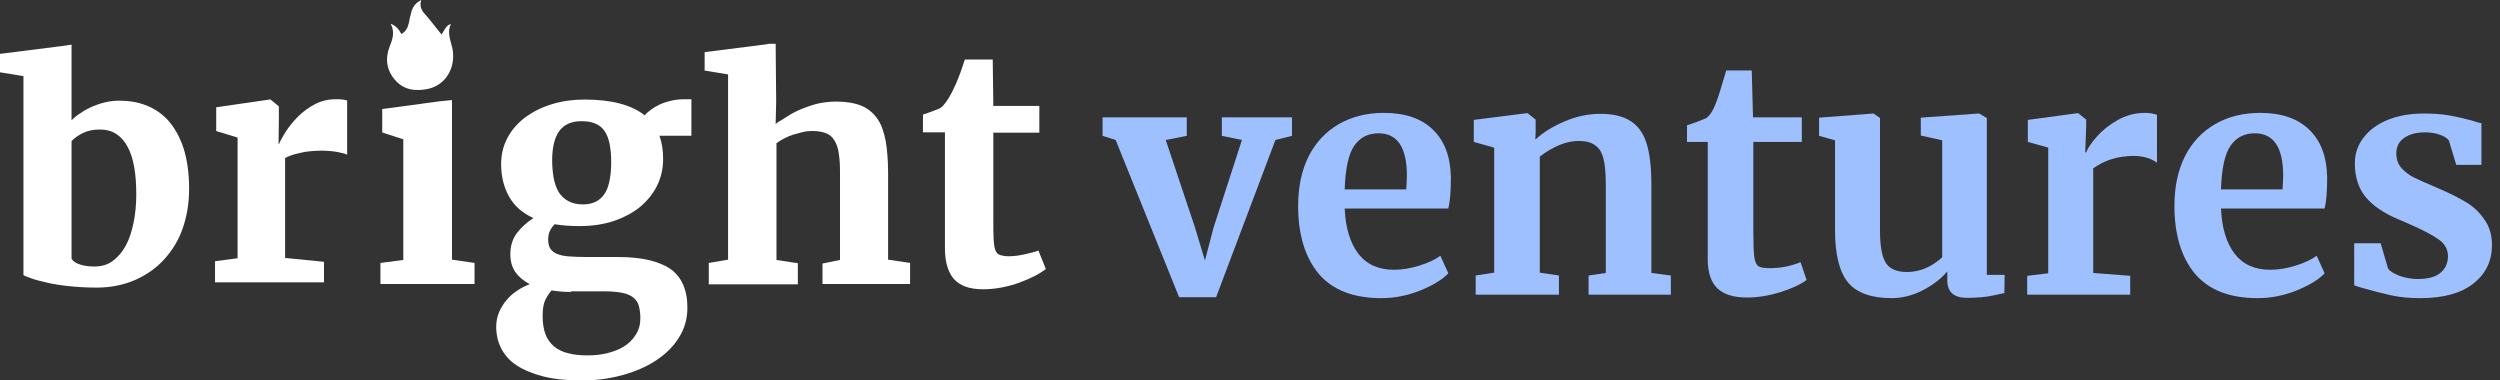 <svg width="276" height="42" viewBox="0 0 276 42" fill="none" xmlns="http://www.w3.org/2000/svg">
<rect x="0" y="0" width="276" height="42" fill="#333333" stroke="none"/>
<g id="bright_ Venture logo_on_dark" clip-path="url(#clip0_18075_857)">
<g id="Group">
<path id="Vector" d="M43.126 2.619C43.602 3.524 43.364 4.286 43.031 5.096C42.507 6.429 42.65 7.715 43.602 8.811C44.555 9.954 45.888 10.097 47.27 9.811C49.175 9.382 50.27 7.572 49.984 5.572C49.841 4.62 49.27 3.667 49.794 2.619C49.317 2.858 49.317 2.858 48.746 3.81C48.222 3.191 47.746 2.524 47.174 1.857C46.698 1.334 46.222 0.857 46.508 0C45.936 0.286 45.65 0.667 45.46 1.143C45.317 1.619 45.222 2.096 45.126 2.572C45.031 3.048 44.793 3.477 44.317 3.762C44.031 3.239 43.745 2.858 43.126 2.619Z" fill="white"/>
</g>
<path id="Vector_2" d="M2.589 30.373V8.407L0 7.98V5.946L6.752 5.093L7.899 4.93V5.815V13.28C8.161 13.018 8.489 12.723 8.882 12.493C9.243 12.23 9.669 12.001 10.095 11.804C10.554 11.607 11.012 11.443 11.537 11.312C12.061 11.181 12.618 11.115 13.208 11.115C14.257 11.115 15.24 11.279 16.158 11.64C17.076 12.001 17.895 12.559 18.583 13.313C19.272 14.101 19.829 15.085 20.255 16.331C20.648 17.578 20.878 19.054 20.878 20.859C20.878 22.401 20.648 23.812 20.189 25.157C19.731 26.502 19.042 27.617 18.157 28.602C17.272 29.586 16.191 30.34 14.945 30.898C13.667 31.456 12.258 31.751 10.652 31.751C9.538 31.751 8.522 31.685 7.571 31.587C6.653 31.488 5.834 31.357 5.146 31.193C4.457 31.029 3.9 30.898 3.474 30.734C3.048 30.57 2.72 30.471 2.589 30.373ZM11.012 14.297C10.291 14.297 9.669 14.429 9.144 14.691C8.62 14.954 8.194 15.249 7.899 15.577V28.569C8.063 28.831 8.358 29.061 8.816 29.192C9.275 29.356 9.833 29.422 10.422 29.422C11.209 29.422 11.897 29.225 12.454 28.798C13.044 28.372 13.503 27.814 13.897 27.092C14.29 26.37 14.552 25.517 14.749 24.566C14.945 23.615 15.044 22.565 15.044 21.482C15.044 20.367 14.978 19.35 14.814 18.431C14.65 17.545 14.421 16.791 14.06 16.167C13.733 15.544 13.307 15.085 12.782 14.757C12.323 14.461 11.701 14.297 11.012 14.297Z" fill="white"/>
<path id="Vector_3" d="M23.739 31.166V28.837L26.23 28.509V15.189L23.87 14.467V11.842L29.77 10.989H29.868L30.786 11.744V13.187L30.753 15.878H30.818C30.95 15.517 31.212 15.057 31.572 14.5C31.933 13.942 32.392 13.384 32.916 12.859C33.44 12.334 34.063 11.875 34.751 11.514C35.44 11.153 36.194 10.957 37.013 10.957C37.373 10.957 37.636 10.957 37.832 10.989C38.029 11.022 38.193 11.055 38.324 11.088V17.091C38.193 16.993 37.865 16.895 37.341 16.796C36.816 16.698 36.161 16.632 35.44 16.632C35.046 16.632 34.62 16.665 34.227 16.698C33.834 16.731 33.44 16.796 33.08 16.895C32.719 16.96 32.424 17.059 32.129 17.157C31.834 17.256 31.638 17.354 31.474 17.452V28.476L35.767 28.902V31.166H23.739Z" fill="white"/>
<path id="Vector_4" d="M42 31.357V29.028L44.524 28.7V15.38L42.197 14.626V12.034L48.555 11.181L49.899 11.048V11.935V28.667L52.39 29.028V31.357H42Z" fill="white"/>
<path id="Vector_5" d="M63.944 24.959C62.961 24.959 62.044 24.89 61.23 24.754C61.026 24.959 60.857 25.198 60.721 25.471C60.585 25.744 60.517 26.051 60.517 26.427C60.517 26.837 60.585 27.178 60.755 27.452C60.924 27.691 61.162 27.895 61.501 28.032C61.841 28.169 62.248 28.271 62.791 28.305C63.334 28.34 63.944 28.374 64.657 28.374H68.22C70.799 28.374 72.699 28.818 73.989 29.671C75.244 30.559 75.889 31.994 75.889 33.974C75.889 35.17 75.584 36.297 74.939 37.287C74.328 38.278 73.48 39.097 72.394 39.814C71.342 40.497 70.087 41.044 68.695 41.419C67.304 41.795 65.845 42 64.318 42H64.284C62.587 42 61.162 41.863 59.974 41.556C58.787 41.249 57.803 40.839 57.022 40.327C56.242 39.814 55.699 39.165 55.325 38.448C54.952 37.731 54.782 36.911 54.782 36.058C54.782 35.511 54.884 34.999 55.088 34.487C55.291 34.009 55.563 33.565 55.902 33.155C56.242 32.745 56.615 32.404 57.09 32.096C57.531 31.789 58.006 31.55 58.481 31.379C57.803 31.003 57.26 30.559 56.886 30.013C56.513 29.466 56.343 28.818 56.343 28.066C56.343 27.144 56.581 26.393 57.056 25.744C57.531 25.129 58.142 24.549 58.888 24.071C57.667 23.524 56.785 22.739 56.208 21.714C55.631 20.69 55.325 19.494 55.325 18.128C55.325 17.035 55.563 16.079 56.038 15.191C56.513 14.303 57.192 13.552 58.006 12.937C58.855 12.323 59.805 11.844 60.924 11.503C62.044 11.161 63.232 10.991 64.487 10.991H64.521C67.508 10.991 69.713 11.571 71.172 12.732C71.342 12.527 71.58 12.323 71.851 12.118C72.123 11.913 72.462 11.708 72.835 11.537C73.208 11.366 73.616 11.23 74.057 11.127C74.498 11.025 74.973 10.957 75.482 10.957H76.33V14.986H72.801C72.937 15.362 73.039 15.772 73.107 16.182C73.174 16.591 73.208 17.07 73.208 17.548C73.208 18.64 72.971 19.631 72.53 20.519C72.089 21.407 71.444 22.192 70.629 22.875C69.815 23.524 68.831 24.036 67.711 24.412C66.557 24.788 65.336 24.959 63.944 24.959ZM63.028 32.233C62.248 32.233 61.535 32.164 60.891 32.062C60.653 32.335 60.415 32.677 60.212 33.087C60.008 33.496 59.906 34.111 59.906 34.828C59.906 35.648 60.008 36.331 60.212 36.877C60.415 37.424 60.755 37.902 61.162 38.243C61.569 38.585 62.112 38.858 62.723 38.995C63.334 39.165 64.046 39.234 64.861 39.234H64.895C65.607 39.234 66.32 39.165 67.032 38.995C67.711 38.824 68.356 38.585 68.899 38.243C69.442 37.902 69.883 37.458 70.188 36.946C70.528 36.433 70.697 35.819 70.697 35.136C70.697 34.623 70.629 34.145 70.528 33.77C70.426 33.394 70.222 33.087 69.917 32.847C69.611 32.608 69.238 32.438 68.729 32.335C68.22 32.233 67.575 32.164 66.795 32.164H63.028V32.233ZM64.386 22.568C64.996 22.568 65.505 22.431 65.913 22.192C66.32 21.953 66.625 21.612 66.863 21.202C67.1 20.792 67.236 20.28 67.338 19.699C67.44 19.119 67.474 18.504 67.474 17.889C67.474 16.318 67.236 15.157 66.727 14.44C66.218 13.723 65.404 13.381 64.216 13.381H64.182C63.062 13.381 62.248 13.757 61.739 14.474C61.23 15.191 60.958 16.25 60.958 17.718C60.958 18.436 61.026 19.084 61.128 19.665C61.23 20.246 61.434 20.758 61.671 21.202C61.943 21.612 62.282 21.953 62.723 22.192C63.164 22.431 63.707 22.568 64.386 22.568Z" fill="white"/>
<path id="Vector_6" d="M78.25 31.357V29.028L80.38 28.667V8.217L77.791 7.791V5.757L84.51 4.904L84.901 4.838H85.631L85.69 11.213L85.631 13.696C85.926 13.4 86.116 13.379 86.608 13.051C87.099 12.723 87.591 12.427 88.181 12.165C88.771 11.902 89.426 11.673 90.115 11.476C90.803 11.312 91.557 11.213 92.311 11.213C93.425 11.213 94.375 11.377 95.097 11.673C95.817 11.968 96.407 12.46 96.866 13.116C97.325 13.772 97.587 14.593 97.784 15.577C97.948 16.561 98.046 17.742 98.046 19.087V28.667L100.472 29.028V31.357H90.803V29.094L92.737 28.7V19.055C92.737 18.267 92.704 17.578 92.606 16.988C92.54 16.397 92.376 15.938 92.147 15.544C91.917 15.15 91.622 14.888 91.229 14.724C90.836 14.56 90.311 14.461 89.689 14.461C89.328 14.461 88.968 14.494 88.574 14.593C88.181 14.691 87.82 14.789 87.493 14.888C87.132 15.019 86.804 15.15 86.509 15.314C86.214 15.478 85.952 15.643 85.723 15.806V28.7L88.083 29.061V31.39H78.25V31.357Z" fill="white"/>
<path id="Vector_7" d="M104.321 27.341V14.612H101.896V12.643C101.994 12.611 102.125 12.578 102.322 12.512C102.518 12.447 102.715 12.348 102.944 12.282C103.141 12.217 103.338 12.118 103.534 12.053C103.731 11.987 103.829 11.922 103.862 11.889C104.255 11.594 104.649 11.036 105.075 10.216C105.206 9.986 105.304 9.723 105.468 9.395C105.632 9.067 105.73 8.772 105.861 8.444C105.992 8.116 106.123 7.788 106.222 7.46C106.353 7.132 106.418 6.836 106.517 6.574H109.598L109.663 11.692H114.743V14.645H109.663V24.224C109.663 25.143 109.663 25.865 109.696 26.423C109.729 26.98 109.794 27.374 109.893 27.636C109.991 27.899 110.188 28.096 110.417 28.161C110.646 28.227 110.974 28.293 111.367 28.293H111.4C111.662 28.293 111.957 28.26 112.285 28.227C112.58 28.194 112.875 28.128 113.17 28.063C113.465 27.997 113.727 27.932 113.989 27.866C114.252 27.8 114.448 27.735 114.612 27.669H114.645L115.464 29.703C115.104 29.966 114.711 30.228 114.186 30.491C113.662 30.753 113.137 30.983 112.515 31.212C111.892 31.442 111.269 31.606 110.581 31.737C109.893 31.869 109.237 31.934 108.549 31.934H108.516C107.762 31.934 107.107 31.836 106.582 31.639C106.058 31.442 105.599 31.147 105.271 30.753C104.944 30.36 104.714 29.9 104.55 29.31C104.386 28.719 104.321 28.096 104.321 27.341Z" fill="white"/>
<g id="ventures">
<path d="M121.725 12.955H131.019V14.997L128.696 15.454L131.899 25.03L133.026 28.761L133.976 25.135L137.109 15.454L134.892 14.997V12.955H142.636V14.997L140.806 15.454L134.258 32.81H130.174L123.169 15.454L121.725 14.997V12.955Z" fill="#9FC0FF"/>
<path d="M152.504 32.915C149.406 32.915 147.094 32.012 145.568 30.205C144.066 28.374 143.315 25.886 143.315 22.741C143.315 20.629 143.703 18.799 144.477 17.25C145.275 15.701 146.39 14.516 147.822 13.694C149.253 12.873 150.908 12.462 152.785 12.462C155.132 12.462 156.939 13.084 158.207 14.328C159.474 15.548 160.131 17.297 160.178 19.573C160.178 21.122 160.084 22.272 159.896 23.023H148.455C148.549 25.159 149.054 26.825 149.969 28.022C150.884 29.196 152.187 29.782 153.877 29.782C154.792 29.782 155.731 29.63 156.693 29.325C157.679 29.02 158.453 28.656 159.016 28.233L159.896 30.169C159.263 30.85 158.23 31.484 156.798 32.071C155.39 32.634 153.959 32.915 152.504 32.915ZM155.25 20.911C155.296 20.254 155.32 19.749 155.32 19.397C155.32 16.276 154.276 14.715 152.187 14.715C151.037 14.715 150.145 15.173 149.511 16.088C148.878 17.003 148.526 18.611 148.455 20.911H155.25Z" fill="#9FC0FF"/>
<path d="M164.959 16.299L162.706 15.666V13.236L168.55 12.497H168.655L169.535 13.201V14.574L169.5 15.419C170.322 14.645 171.389 13.976 172.704 13.412C174.018 12.849 175.344 12.568 176.682 12.568C178.113 12.568 179.228 12.838 180.026 13.377C180.848 13.894 181.434 14.715 181.786 15.842C182.138 16.968 182.314 18.494 182.314 20.418V30.134L184.462 30.416V32.528H175.379V30.416L177.28 30.134V20.418C177.28 19.198 177.198 18.247 177.034 17.567C176.869 16.863 176.564 16.358 176.118 16.053C175.696 15.724 175.086 15.56 174.288 15.56C172.95 15.56 171.519 16.135 169.993 17.285V30.099L172.105 30.416V32.528H162.917V30.416L164.959 30.099V16.299Z" fill="#9FC0FF"/>
<path d="M192.864 32.845C191.385 32.845 190.294 32.505 189.59 31.824C188.886 31.143 188.534 30.064 188.534 28.585V15.666H186.245V13.835C186.433 13.765 186.773 13.647 187.266 13.483C187.759 13.295 188.135 13.143 188.393 13.025C188.792 12.72 189.132 12.192 189.414 11.441C189.625 10.948 190.012 9.728 190.575 7.78H193.392L193.533 12.955H198.919V15.666H193.568V25.558C193.568 26.872 193.603 27.799 193.673 28.339C193.744 28.879 193.896 29.231 194.131 29.395C194.366 29.536 194.776 29.606 195.363 29.606C195.95 29.606 196.56 29.548 197.194 29.43C197.827 29.289 198.355 29.125 198.778 28.937L199.447 30.909C198.79 31.402 197.827 31.848 196.56 32.247C195.293 32.645 194.061 32.845 192.864 32.845Z" fill="#9FC0FF"/>
<path d="M217.197 32.88C216.422 32.88 215.859 32.716 215.507 32.387C215.155 32.059 214.979 31.566 214.979 30.909V29.958C214.345 30.733 213.453 31.425 212.303 32.035C211.153 32.622 210.003 32.915 208.853 32.915C206.6 32.915 204.993 32.34 204.03 31.191C203.068 30.017 202.587 28.093 202.587 25.417V15.49L200.827 14.997V12.99L206.811 12.532H206.847L207.551 13.025V25.417C207.551 27.13 207.762 28.327 208.184 29.008C208.607 29.688 209.393 30.029 210.543 30.029C211.928 30.029 213.219 29.489 214.416 28.409V15.49L212.057 14.961V12.99L218.429 12.532H218.499L219.344 13.025V30.346H221.315L221.28 32.352C221.186 32.376 220.752 32.469 219.978 32.634C219.203 32.798 218.276 32.88 217.197 32.88Z" fill="#9FC0FF"/>
<path d="M223.803 30.451L226.127 30.169V16.299L223.874 15.666V13.236L229.33 12.497H229.436L230.316 13.201V13.976L230.21 16.827H230.316C230.48 16.358 230.868 15.783 231.478 15.102C232.088 14.398 232.851 13.788 233.766 13.272C234.705 12.732 235.714 12.462 236.794 12.462C237.31 12.462 237.756 12.532 238.131 12.673V17.954C237.427 17.461 236.571 17.215 235.561 17.215C233.848 17.215 232.358 17.672 231.091 18.587V30.134L235.174 30.451V32.528H223.803V30.451Z" fill="#9FC0FF"/>
<path d="M249.245 32.915C246.147 32.915 243.836 32.012 242.31 30.205C240.808 28.374 240.057 25.886 240.057 22.741C240.057 20.629 240.444 18.799 241.219 17.25C242.017 15.701 243.132 14.516 244.563 13.694C245.995 12.873 247.649 12.462 249.527 12.462C251.874 12.462 253.681 13.084 254.948 14.328C256.216 15.548 256.873 17.297 256.92 19.573C256.92 21.122 256.826 22.272 256.638 23.023H245.197C245.291 25.159 245.795 26.825 246.711 28.022C247.626 29.196 248.928 29.782 250.618 29.782C251.534 29.782 252.472 29.63 253.434 29.325C254.42 29.02 255.195 28.656 255.758 28.233L256.638 30.169C256.004 30.85 254.972 31.484 253.54 32.071C252.132 32.634 250.7 32.915 249.245 32.915ZM251.991 20.911C252.038 20.254 252.062 19.749 252.062 19.397C252.062 16.276 251.017 14.715 248.928 14.715C247.778 14.715 246.887 15.173 246.253 16.088C245.619 17.003 245.267 18.611 245.197 20.911H251.991Z" fill="#9FC0FF"/>
<path d="M263.637 29.642C263.824 29.923 264.247 30.193 264.904 30.451C265.585 30.686 266.265 30.803 266.946 30.803C268.049 30.803 268.87 30.58 269.41 30.134C269.973 29.665 270.255 29.055 270.255 28.304C270.255 27.529 269.915 26.907 269.234 26.438C268.554 25.945 267.404 25.347 265.784 24.642L264.798 24.22C263.179 23.54 261.97 22.718 261.172 21.756C260.375 20.794 259.976 19.55 259.976 18.024C259.976 16.968 260.292 16.029 260.926 15.208C261.56 14.363 262.452 13.706 263.602 13.236C264.752 12.767 266.078 12.532 267.58 12.532C268.683 12.532 269.621 12.603 270.396 12.744C271.194 12.884 272.027 13.072 272.895 13.307C273.365 13.471 273.717 13.565 273.951 13.589V18.2H271.17L270.361 15.525C270.22 15.29 269.903 15.079 269.41 14.891C268.917 14.703 268.354 14.61 267.72 14.61C266.758 14.61 265.984 14.821 265.397 15.243C264.834 15.642 264.552 16.205 264.552 16.933C264.552 17.59 264.752 18.142 265.15 18.587C265.549 19.01 265.984 19.338 266.453 19.573C266.922 19.808 267.791 20.195 269.058 20.735C270.325 21.275 271.37 21.791 272.191 22.284C273.036 22.777 273.728 23.422 274.268 24.22C274.832 24.995 275.113 25.945 275.113 27.072C275.113 28.808 274.433 30.216 273.071 31.296C271.71 32.376 269.75 32.915 267.192 32.915C265.995 32.915 264.916 32.81 263.954 32.599C263.015 32.387 261.923 32.106 260.68 31.754L259.905 31.507V26.86H262.827L263.637 29.642Z" fill="#9FC0FF"/>
</g>
</g>
<defs>
<clipPath id="clip0_18075_857">
<rect width="275.374" height="42" fill="white"/>
</clipPath>
</defs>
</svg>
